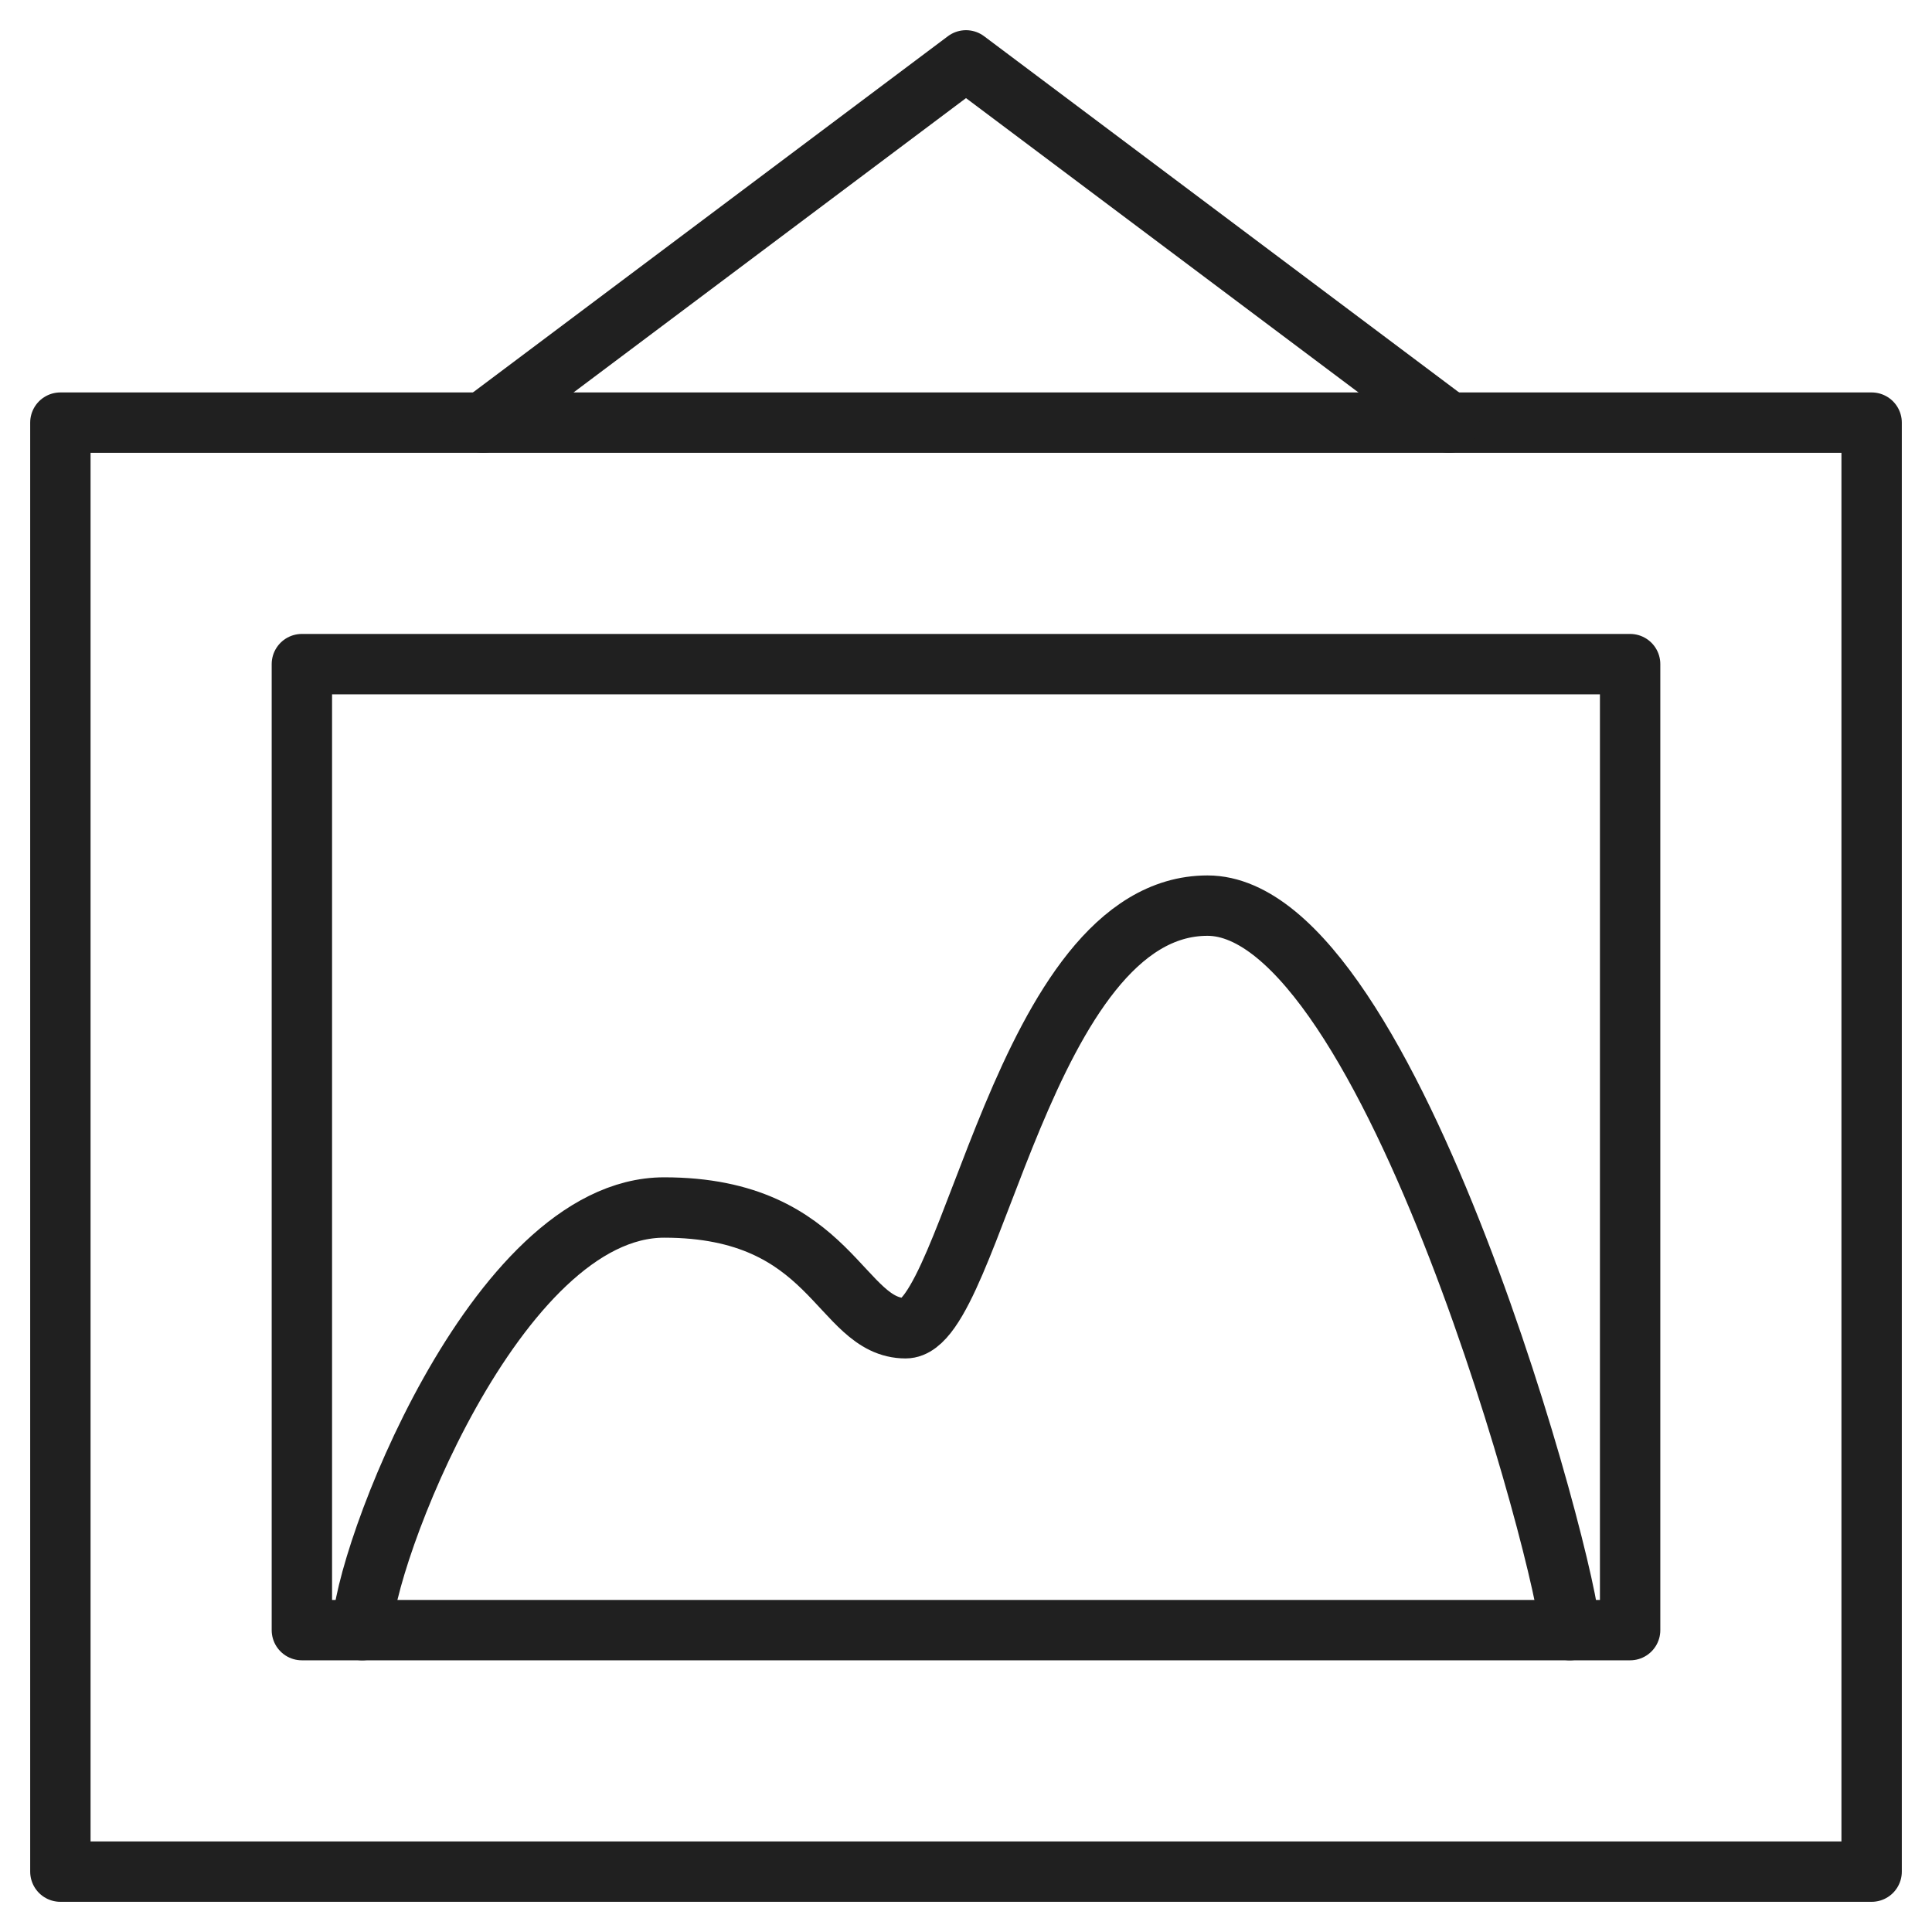 <svg xmlns="http://www.w3.org/2000/svg" viewBox="0 0 64 64" aria-labelledby="title"
aria-describedby="desc" role="img" xmlns:xlink="http://www.w3.org/1999/xlink">
  <title>Picture Frame</title>
  <desc>A line styled icon from Orion Icon Library.</desc>
  <path data-name="layer2"
  d="M12 54c0-2.3 4.4-14 10-14s5.8 4 8 4 3.9-14 10-14 12 22.2 12 24" fill="none"
  stroke="#202020" stroke-miterlimit="10" stroke-width="2" stroke-linejoin="round"
  stroke-linecap="round"></path>
  <path data-name="layer1" fill="none" stroke="#202020" stroke-miterlimit="10"
  stroke-width="2" d="M2 14h60v48H2z" stroke-linejoin="round" stroke-linecap="round"></path>
  <path data-name="layer2" fill="none" stroke="#202020" stroke-miterlimit="10"
  stroke-width="2" d="M10 22h44v32H10z" stroke-linejoin="round" stroke-linecap="round"></path>
  <path data-name="layer1" fill="none" stroke="#202020" stroke-miterlimit="10"
  stroke-width="2" d="M16 14L32 2l16 12" stroke-linejoin="round" stroke-linecap="round"></path>
</svg>